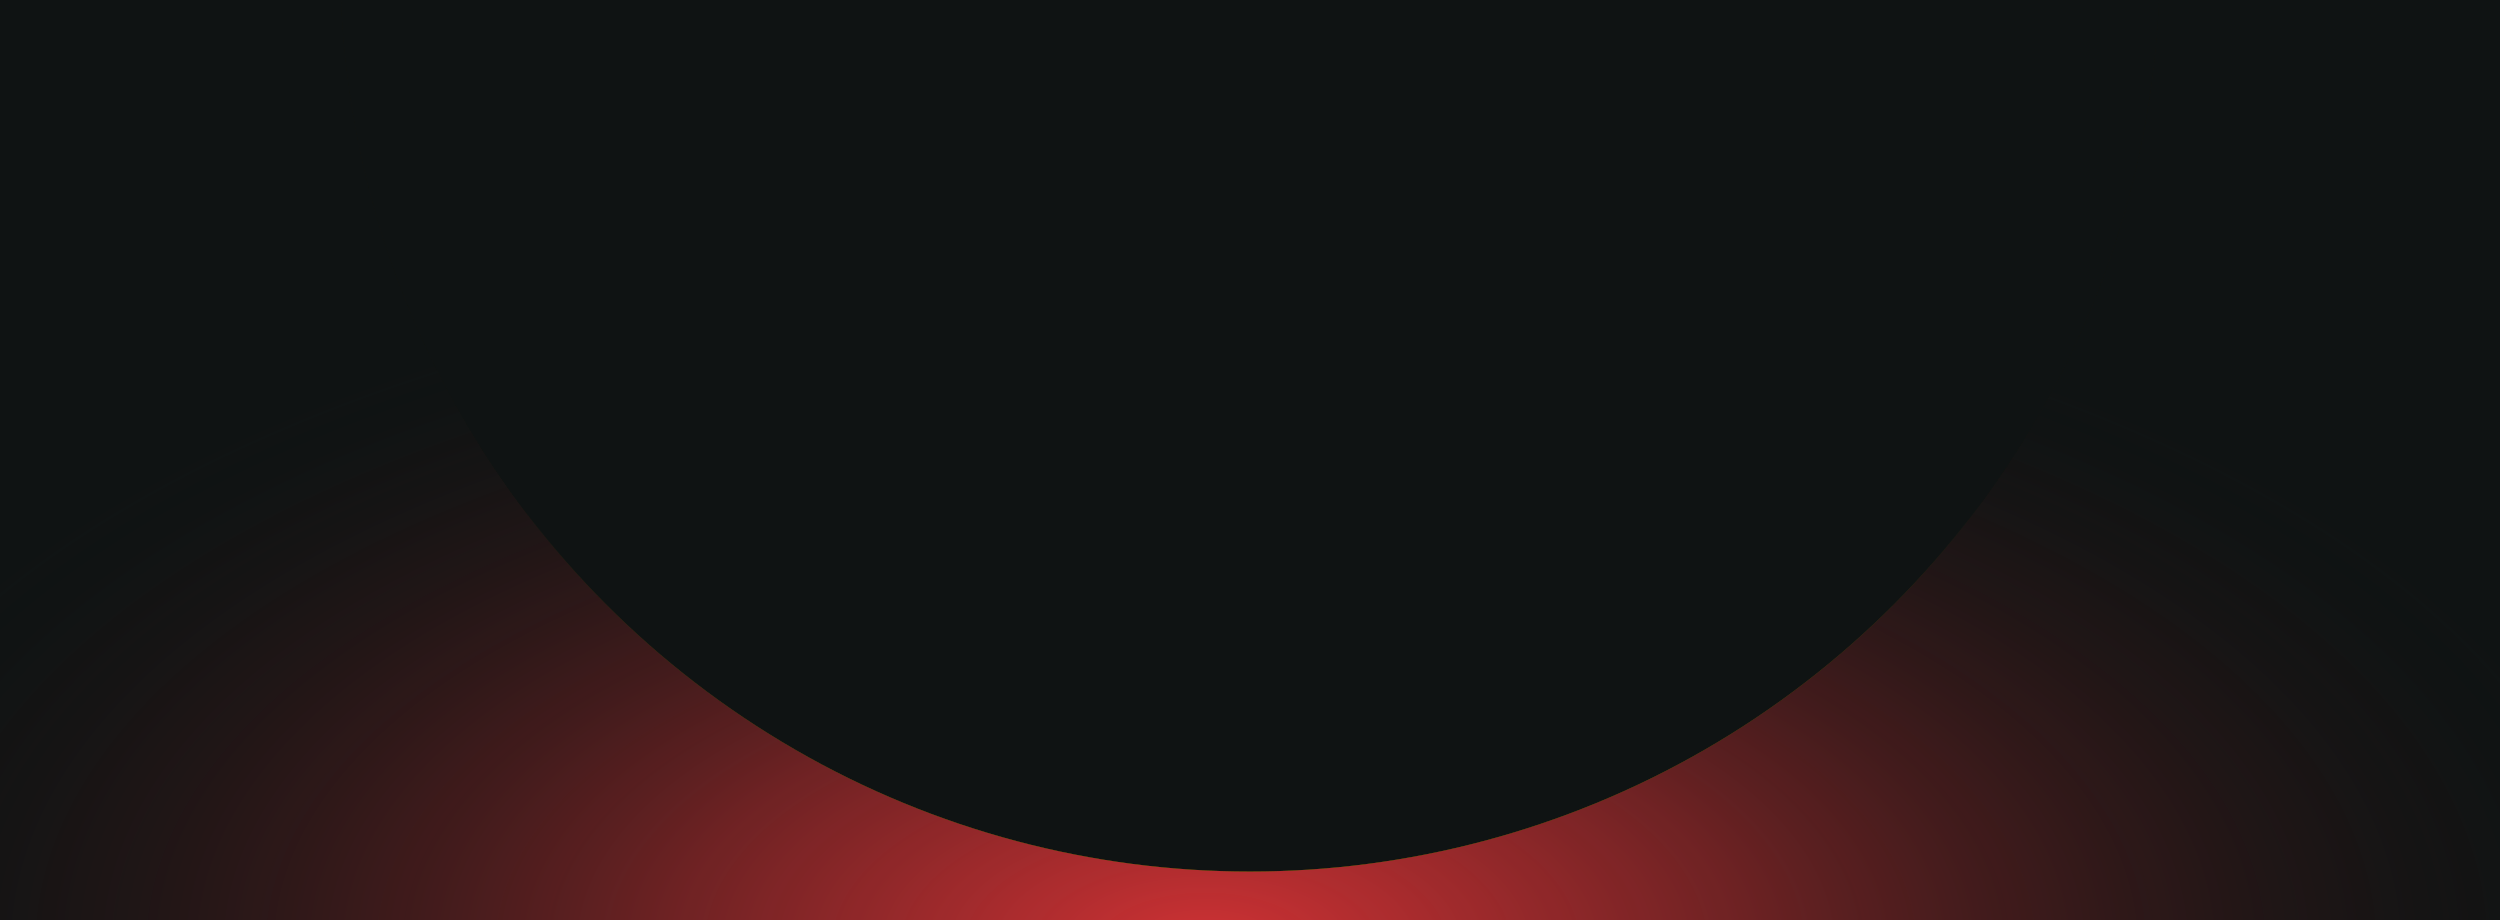 <svg width="1440" height="530" viewBox="0 0 1440 530" fill="none" xmlns="http://www.w3.org/2000/svg">
<rect width="1440" height="530" fill="#0F1313"/>
<circle cx="755" cy="300" r="1" fill="#334343"/>
<circle cx="760" cy="294" r="1" fill="#334343"/>
<circle cx="766" cy="294" r="1" fill="#334343"/>
<circle cx="766" cy="300" r="1" fill="#334343"/>
<circle cx="783" cy="306" r="1" fill="#334343"/>
<circle cx="800" cy="311" r="1" fill="#334343"/>
<circle cx="789" cy="300" r="1" fill="#334343"/>
<circle cx="789" cy="306" r="1" fill="#334343"/>
<circle cx="789" cy="312" r="1" fill="#334343"/>
<circle cx="789" cy="322" r="1" fill="#334343"/>
<circle cx="794" cy="317" r="1" fill="#334343"/>
<circle cx="806" cy="306" r="1" fill="#334343"/>
<circle cx="806" cy="294" r="1" fill="#334343"/>
<circle cx="817" cy="294" r="1" fill="#334343"/>
<circle cx="817" cy="300" r="1" fill="#334343"/>
<circle cx="823" cy="306" r="1" fill="#334343"/>
<circle cx="846" cy="312" r="1" fill="#334343"/>
<circle cx="829" cy="300" r="1" fill="#334343"/>
<circle cx="840" cy="306" r="1" fill="#334343"/>
<circle cx="852" cy="317" r="1" fill="#334343"/>
<circle cx="863" cy="294" r="1" fill="#334343"/>
<circle cx="886" cy="294" r="1" fill="#334343"/>
<circle cx="903" cy="294" r="1" fill="#334343"/>
<circle cx="885" cy="312" r="1" fill="#334343"/>
<circle cx="903" cy="323" r="1" fill="#334343"/>
<circle cx="903" cy="317" r="1" fill="#334343"/>
<circle cx="908" cy="311" r="1" fill="#334343"/>
<circle cx="920" cy="306" r="1" fill="#334343"/>
<circle cx="914" cy="317" r="1" fill="#334343"/>
<circle cx="920" cy="323" r="1" fill="#334343"/>
<circle cx="943" cy="300" r="1" fill="#334343"/>
<circle cx="943" cy="323" r="1" fill="#334343"/>
<circle cx="948" cy="312" r="1" fill="#334343"/>
<circle cx="971" cy="306" r="1" fill="#334343"/>
<circle cx="954" cy="272" r="1" fill="#334343"/>
<circle cx="965" cy="271" r="1" fill="#334343"/>
<circle cx="948" cy="289" r="1" fill="#334343"/>
<circle cx="948" cy="277" r="1" fill="#334343"/>
<circle cx="965" cy="254" r="1" fill="#334343"/>
<circle cx="977" cy="277" r="1" fill="#334343"/>
<circle cx="971" cy="283" r="1" fill="#334343"/>
<circle cx="965" cy="277" r="1" fill="#334343"/>
<circle cx="862" cy="323" r="1" fill="#334343"/>
<circle cx="840" cy="294" r="1" fill="#334343"/>
<circle cx="874" cy="294" r="1" fill="#334343"/>
<circle cx="885" cy="306" r="1" fill="#334343"/>
<circle cx="891" cy="317" r="1" fill="#334343"/>
<circle cx="908" cy="306" r="1" fill="#334343"/>
<circle cx="925" cy="294" r="1" fill="#334343"/>
<circle cx="937" cy="294" r="1" fill="#334343"/>
<circle cx="931" cy="311" r="1" fill="#334343"/>
<circle cx="931" cy="317" r="1" fill="#334343"/>
<circle cx="959" cy="300" r="1" fill="#334343"/>
<circle cx="971" cy="294" r="1" fill="#334343"/>
<circle cx="948" cy="283" r="1" fill="#334343"/>
<circle cx="948" cy="260" r="1" fill="#334343"/>
<circle cx="954" cy="249" r="1" fill="#334343"/>
<circle cx="823" cy="294" r="1" fill="#334343"/>
<circle cx="823" cy="300" r="1" fill="#334343"/>
<circle cx="829" cy="306" r="1" fill="#334343"/>
<circle cx="852" cy="312" r="1" fill="#334343"/>
<circle cx="868" cy="323" r="1" fill="#334343"/>
<circle cx="846" cy="294" r="1" fill="#334343"/>
<circle cx="880" cy="294" r="1" fill="#334343"/>
<circle cx="891" cy="306" r="1" fill="#334343"/>
<circle cx="897" cy="317" r="1" fill="#334343"/>
<circle cx="914" cy="306" r="1" fill="#334343"/>
<circle cx="931" cy="294" r="1" fill="#334343"/>
<circle cx="943" cy="294" r="1" fill="#334343"/>
<circle cx="943" cy="317" r="1" fill="#334343"/>
<circle cx="948" cy="306" r="1" fill="#334343"/>
<circle cx="971" cy="300" r="1" fill="#334343"/>
<circle cx="954" cy="266" r="1" fill="#334343"/>
<circle cx="965" cy="265" r="1" fill="#334343"/>
<circle cx="937" cy="311" r="1" fill="#334343"/>
<circle cx="937" cy="317" r="1" fill="#334343"/>
<circle cx="965" cy="300" r="1" fill="#334343"/>
<circle cx="977" cy="294" r="1" fill="#334343"/>
<circle cx="954" cy="283" r="1" fill="#334343"/>
<circle cx="954" cy="260" r="1" fill="#334343"/>
<circle cx="960" cy="249" r="1" fill="#334343"/>
<circle cx="817" cy="312" r="1" fill="#334343"/>
<ellipse cx="719.5" cy="376.5" rx="845.5" ry="410.5" fill="url(#paint0_radial_2016_373568)" fill-opacity="0.85"/>
<g filter="url(#filter0_f_2016_373568)">
<circle cx="720" cy="-22" r="524" fill="url(#paint1_linear_2016_373568)"/>
</g>
<g filter="url(#filter1_f_2016_373568)">
<circle cx="720" cy="-22" r="524" fill="url(#paint2_linear_2016_373568)"/>
</g>
<g filter="url(#filter2_f_2016_373568)">
<circle cx="720" cy="-22" r="524" fill="#0F1313"/>
</g>
<defs>
<filter id="filter0_f_2016_373568" x="140.5" y="-601.5" width="1159" height="1159" filterUnits="userSpaceOnUse" color-interpolation-filters="sRGB">
<feFlood flood-opacity="0" result="BackgroundImageFix"/>
<feBlend mode="normal" in="SourceGraphic" in2="BackgroundImageFix" result="shape"/>
<feGaussianBlur stdDeviation="27.75" result="effect1_foregroundBlur_2016_373568"/>
</filter>
<filter id="filter1_f_2016_373568" x="46" y="-696" width="1348" height="1348" filterUnits="userSpaceOnUse" color-interpolation-filters="sRGB">
<feFlood flood-opacity="0" result="BackgroundImageFix"/>
<feBlend mode="normal" in="SourceGraphic" in2="BackgroundImageFix" result="shape"/>
<feGaussianBlur stdDeviation="75" result="effect1_foregroundBlur_2016_373568"/>
</filter>
<filter id="filter2_f_2016_373568" x="172" y="-570" width="1096" height="1096" filterUnits="userSpaceOnUse" color-interpolation-filters="sRGB">
<feFlood flood-opacity="0" result="BackgroundImageFix"/>
<feBlend mode="normal" in="SourceGraphic" in2="BackgroundImageFix" result="shape"/>
<feGaussianBlur stdDeviation="12" result="effect1_foregroundBlur_2016_373568"/>
</filter>
<radialGradient id="paint0_radial_2016_373568" cx="0" cy="0" r="1" gradientUnits="userSpaceOnUse" gradientTransform="translate(694.5 544) rotate(180) scale(842.5 409.043)">
<stop stop-color="#F1373A"/>
<stop offset="0.365" stop-color="#F1373A" stop-opacity="0.5"/>
<stop offset="1" stop-color="#0F1313" stop-opacity="0"/>
</radialGradient>
<linearGradient id="paint1_linear_2016_373568" x1="720" y1="-546" x2="720" y2="-186.742" gradientUnits="userSpaceOnUse">
<stop offset="0.005" stop-color="white"/>
<stop offset="0.995" stop-color="#161408"/>
</linearGradient>
<linearGradient id="paint2_linear_2016_373568" x1="720" y1="82" x2="720" y2="502" gradientUnits="userSpaceOnUse">
<stop offset="0.49" stop-color="#0F1313"/>
<stop offset="1" stop-color="#FF9D15"/>
</linearGradient>
</defs>
</svg>
